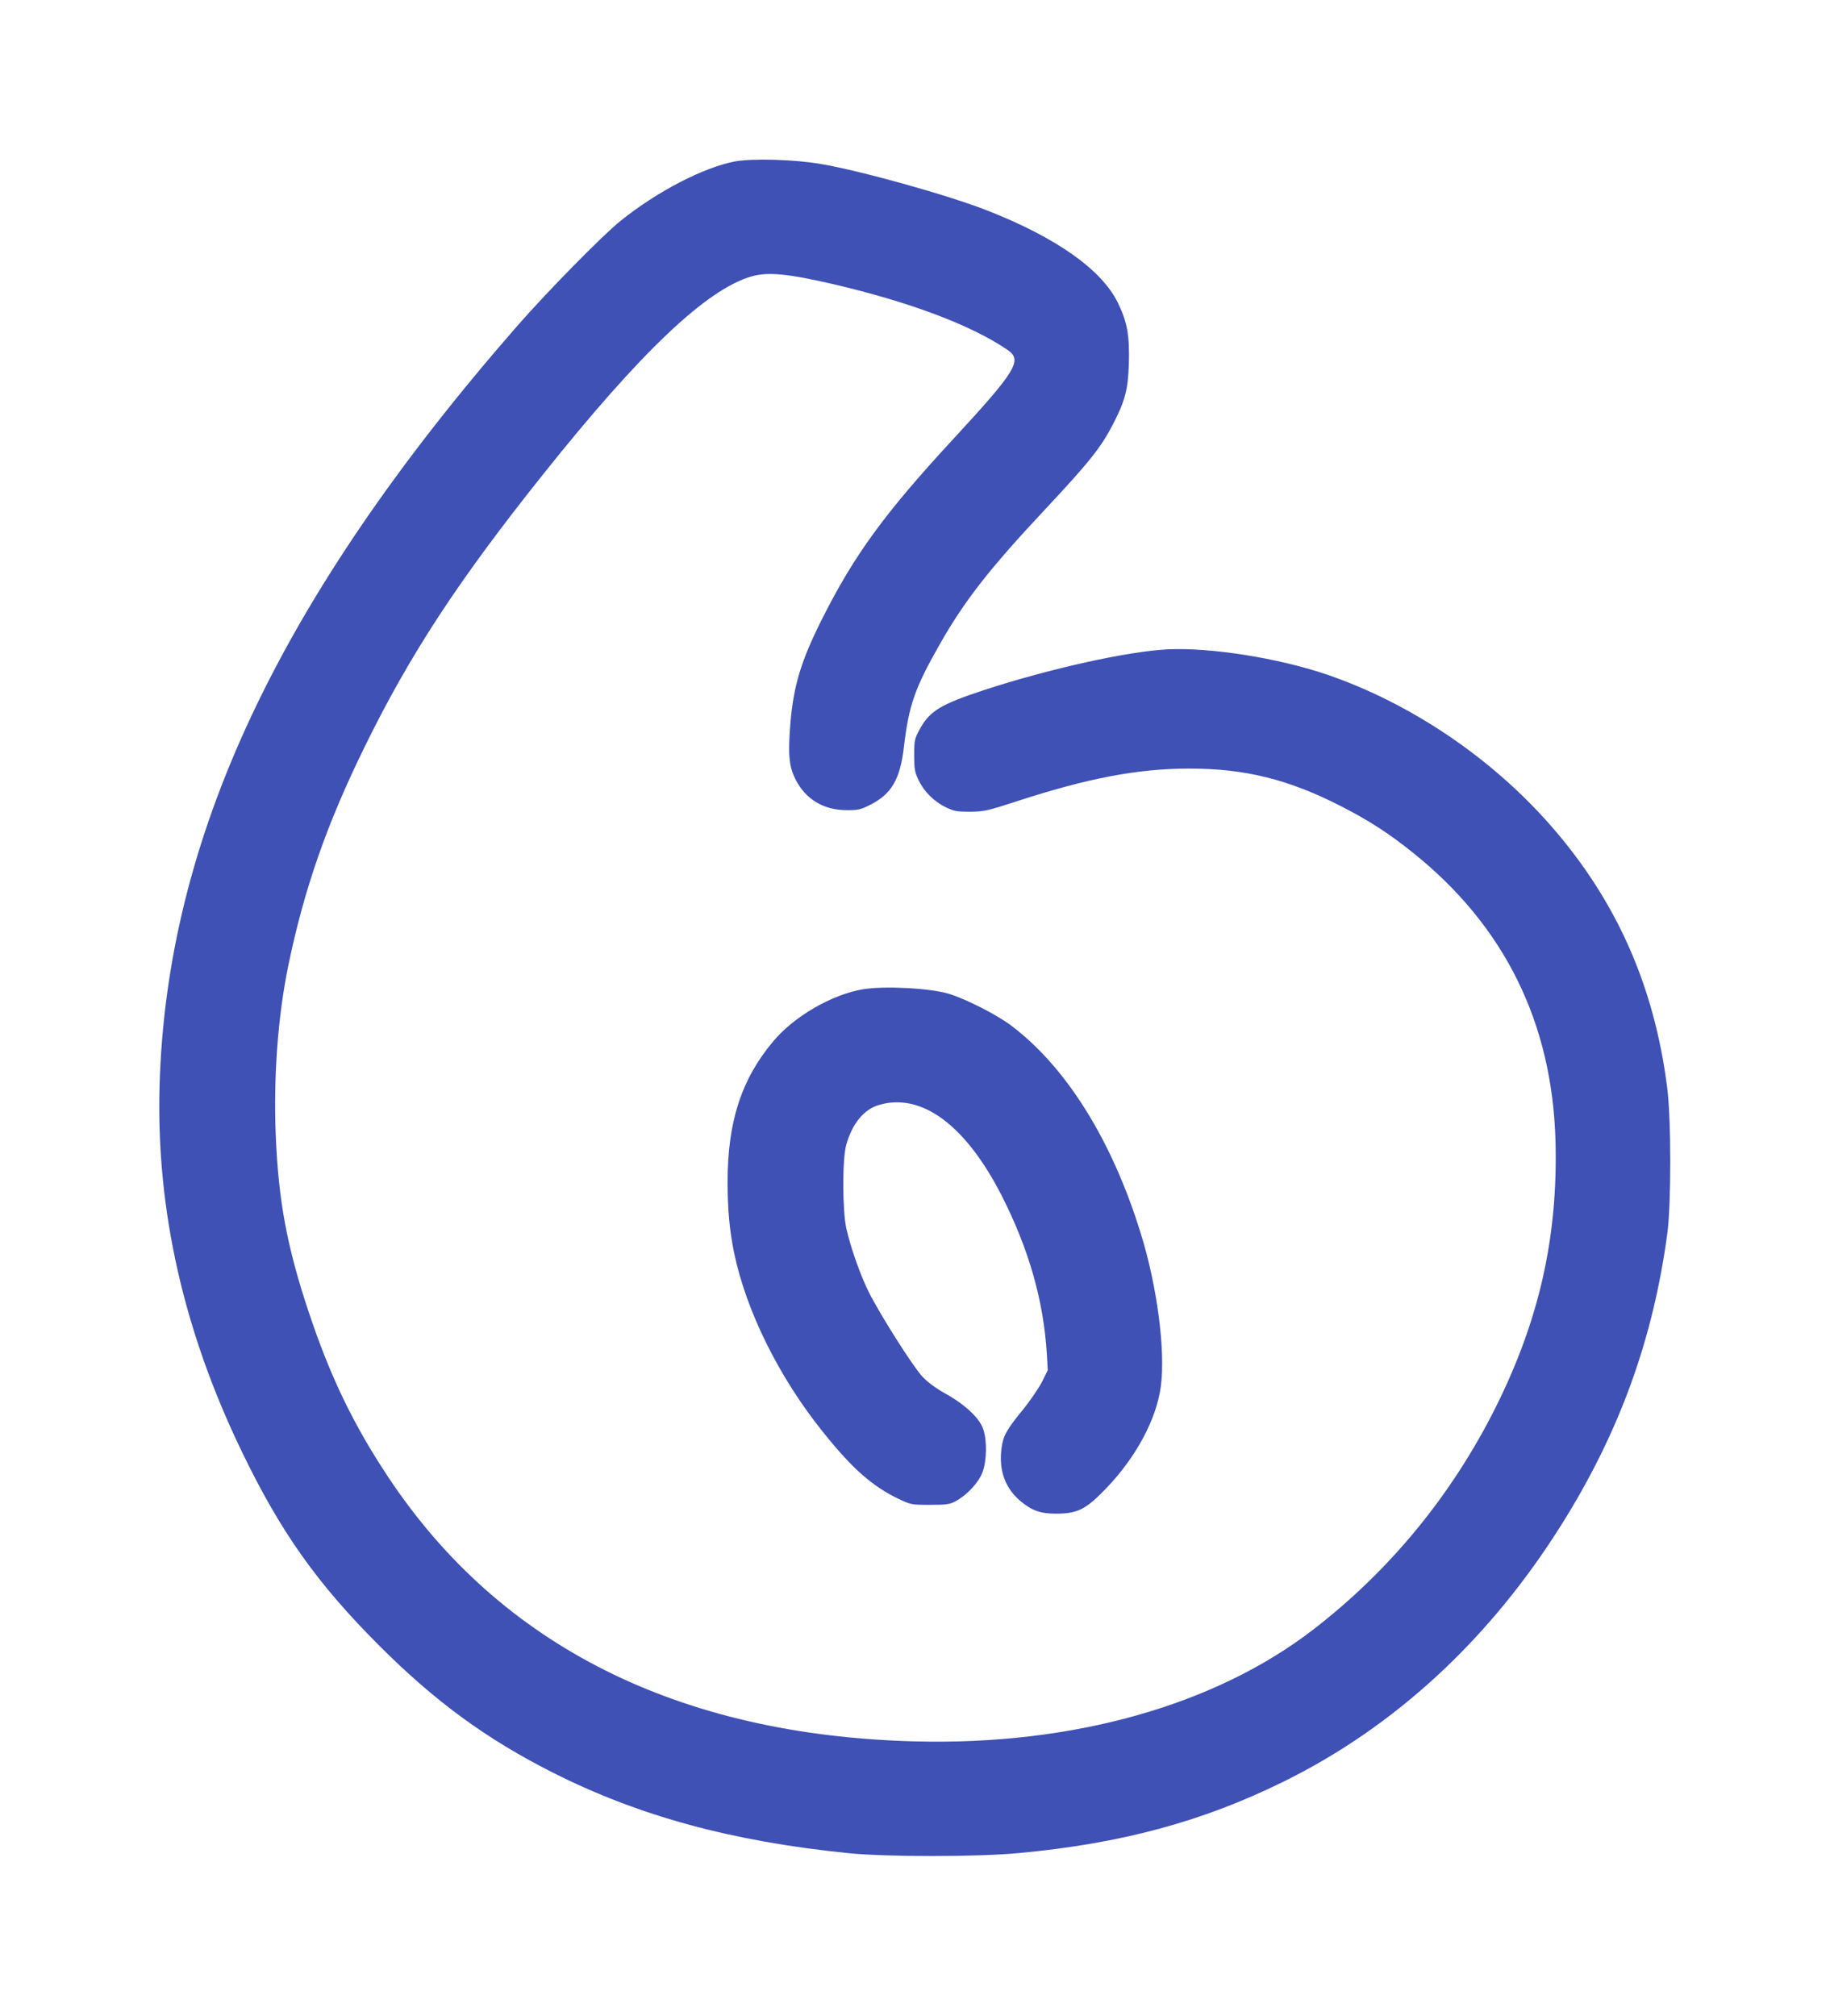 <?xml version="1.0" standalone="no"?>
<!DOCTYPE svg PUBLIC "-//W3C//DTD SVG 20010904//EN"
 "http://www.w3.org/TR/2001/REC-SVG-20010904/DTD/svg10.dtd">
<svg version="1.0" xmlns="http://www.w3.org/2000/svg"
 width="1162pt" height="1280pt" viewBox="0 0 1162 1280"
 preserveAspectRatio="xMidYMid meet">
<g transform="translate(0,1280) scale(0.1,-0.1)"
fill="#3f51b5" stroke="none">
<path d="M4667 11775 c-200 -38 -493 -190 -725 -376 -115 -92 -464 -447 -658
-669 -1512 -1731 -2228 -3254 -2271 -4830 -21 -783 153 -1553 523 -2318 246
-510 478 -837 873 -1232 353 -353 678 -591 1099 -804 548 -277 1139 -438 1882
-513 242 -24 818 -24 1080 1 647 60 1163 199 1675 451 715 351 1320 912 1778
1647 362 580 574 1167 664 1836 25 184 25 731 -1 927 -82 647 -324 1190 -741
1665 -378 431 -891 776 -1420 957 -309 105 -740 173 -1010 160 -257 -13 -751
-123 -1165 -258 -277 -91 -348 -134 -411 -251 -32 -60 -34 -68 -34 -163 0 -87
3 -107 27 -157 34 -73 98 -137 174 -174 53 -25 69 -28 154 -28 89 1 108 5 299
67 448 146 767 207 1093 207 354 0 632 -69 967 -241 175 -90 298 -169 455
-295 580 -465 882 -1078 903 -1829 16 -608 -103 -1137 -381 -1693 -278 -555
-671 -1034 -1156 -1408 -626 -483 -1529 -737 -2530 -711 -1501 39 -2634 607
-3344 1677 -222 334 -370 641 -506 1050 -137 411 -192 704 -209 1120 -15 373
13 752 79 1076 101 489 244 899 484 1389 289 590 594 1056 1136 1735 618 775
1034 1170 1319 1254 105 31 231 19 525 -49 483 -113 875 -260 1104 -417 95
-65 56 -131 -338 -558 -446 -482 -639 -748 -845 -1160 -128 -256 -176 -413
-196 -650 -16 -196 -10 -273 30 -354 63 -129 179 -200 326 -200 71 -1 89 3
147 32 138 68 194 163 218 372 31 261 68 369 225 645 155 275 318 484 666 855
286 306 359 397 436 546 76 146 96 220 101 386 5 177 -10 263 -70 386 -103
210 -390 413 -828 585 -247 97 -804 253 -1060 296 -167 29 -435 36 -543 16z"/>
<path d="M5482 6519 c-200 -33 -441 -173 -574 -333 -201 -240 -288 -510 -288
-890 0 -177 12 -305 41 -449 76 -369 285 -792 565 -1140 186 -233 313 -344
481 -425 77 -36 80 -37 198 -37 106 0 125 3 163 23 72 39 147 119 171 185 27
73 29 201 4 273 -23 69 -114 155 -236 223 -63 35 -116 74 -150 110 -59 63
-270 395 -342 540 -51 102 -115 283 -141 401 -25 110 -26 440 -1 529 37 135
112 227 208 255 270 80 550 -127 779 -575 172 -338 266 -665 287 -1005 l6
-104 -36 -73 c-20 -39 -73 -117 -117 -172 -107 -130 -130 -171 -140 -247 -20
-142 22 -259 123 -342 71 -58 125 -77 220 -77 140 0 192 26 324 164 189 198
316 436 344 644 30 227 -23 637 -128 973 -182 590 -473 1055 -822 1318 -93 70
-286 168 -396 202 -120 36 -407 51 -543 29z"/>
</g>
</svg>
